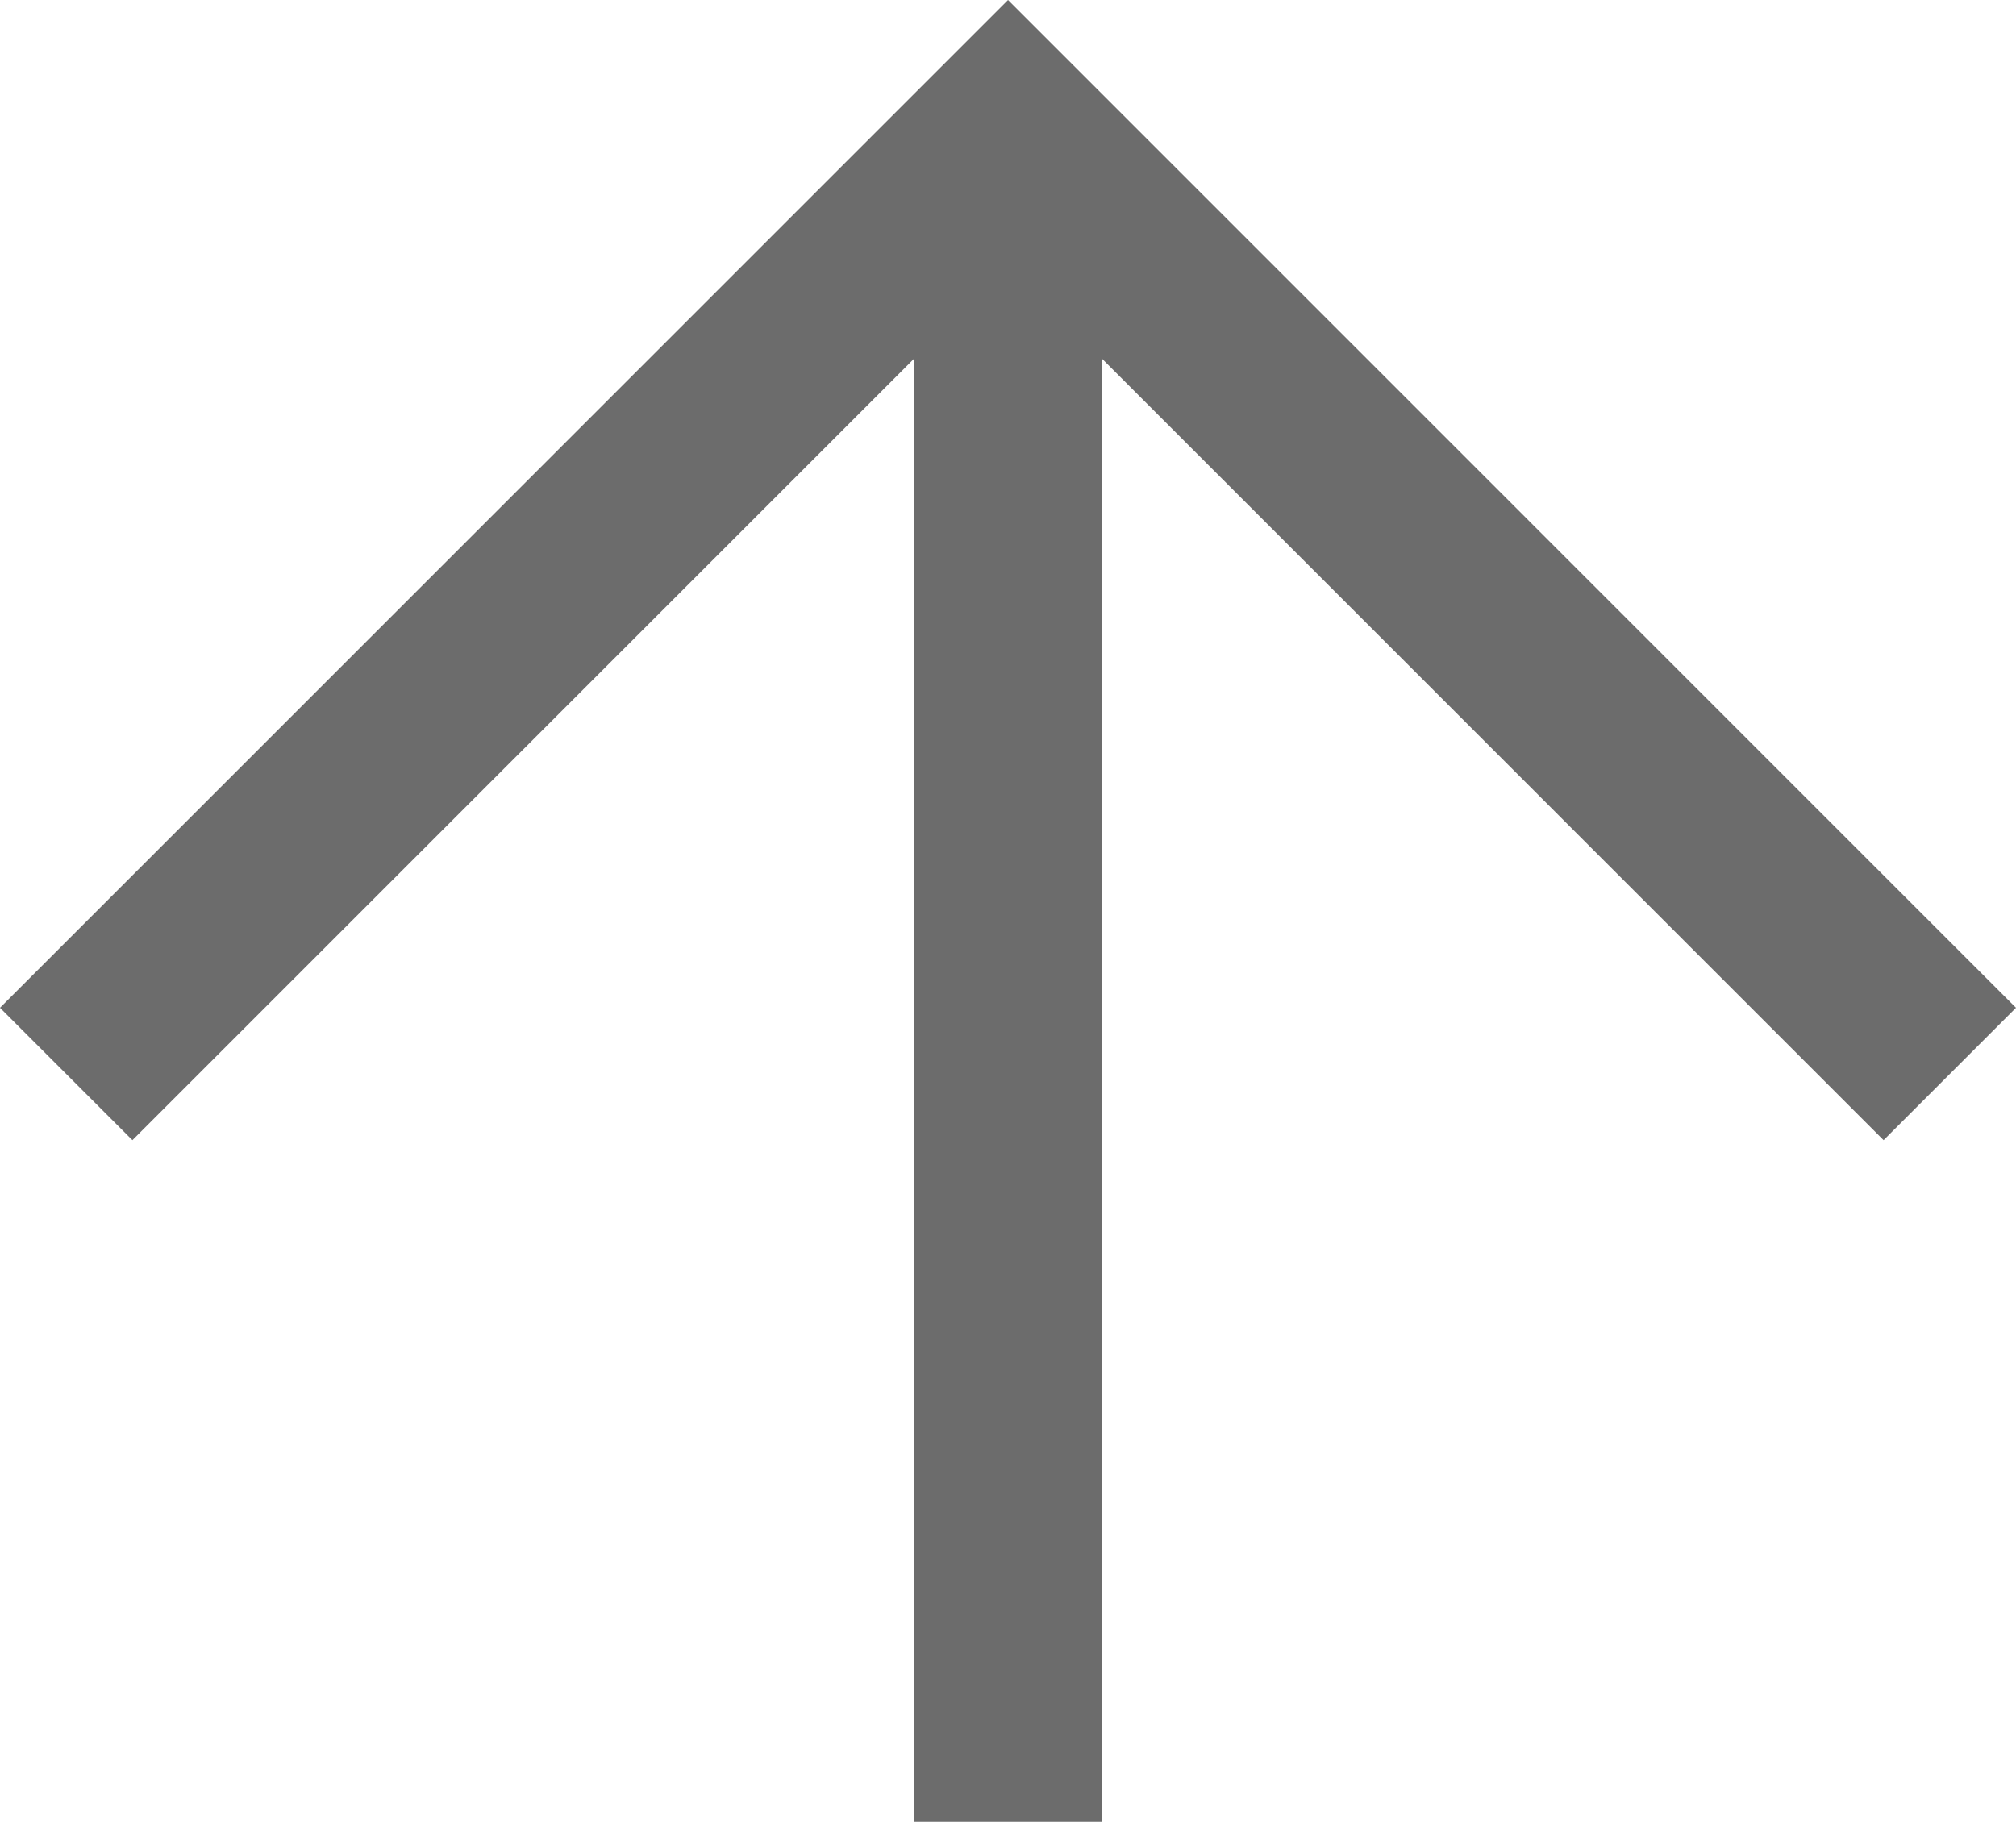 <?xml version="1.0" encoding="UTF-8"?>
<svg id="Layer_1" data-name="Layer 1" xmlns="http://www.w3.org/2000/svg" viewBox="0 0 215.29 194.6">
  <defs>
    <style>
      .cls-1 {
        fill: #6c6c6c;
        stroke-width: 0px;
      }
    </style>
  </defs>
  <polygon class="cls-1" points="215.29 107.65 107.65 0 0 107.65 14.14 121.79 97.65 38.28 97.65 194.6 117.65 194.6 117.65 38.28 201.15 121.79 215.29 107.65"/>
</svg>